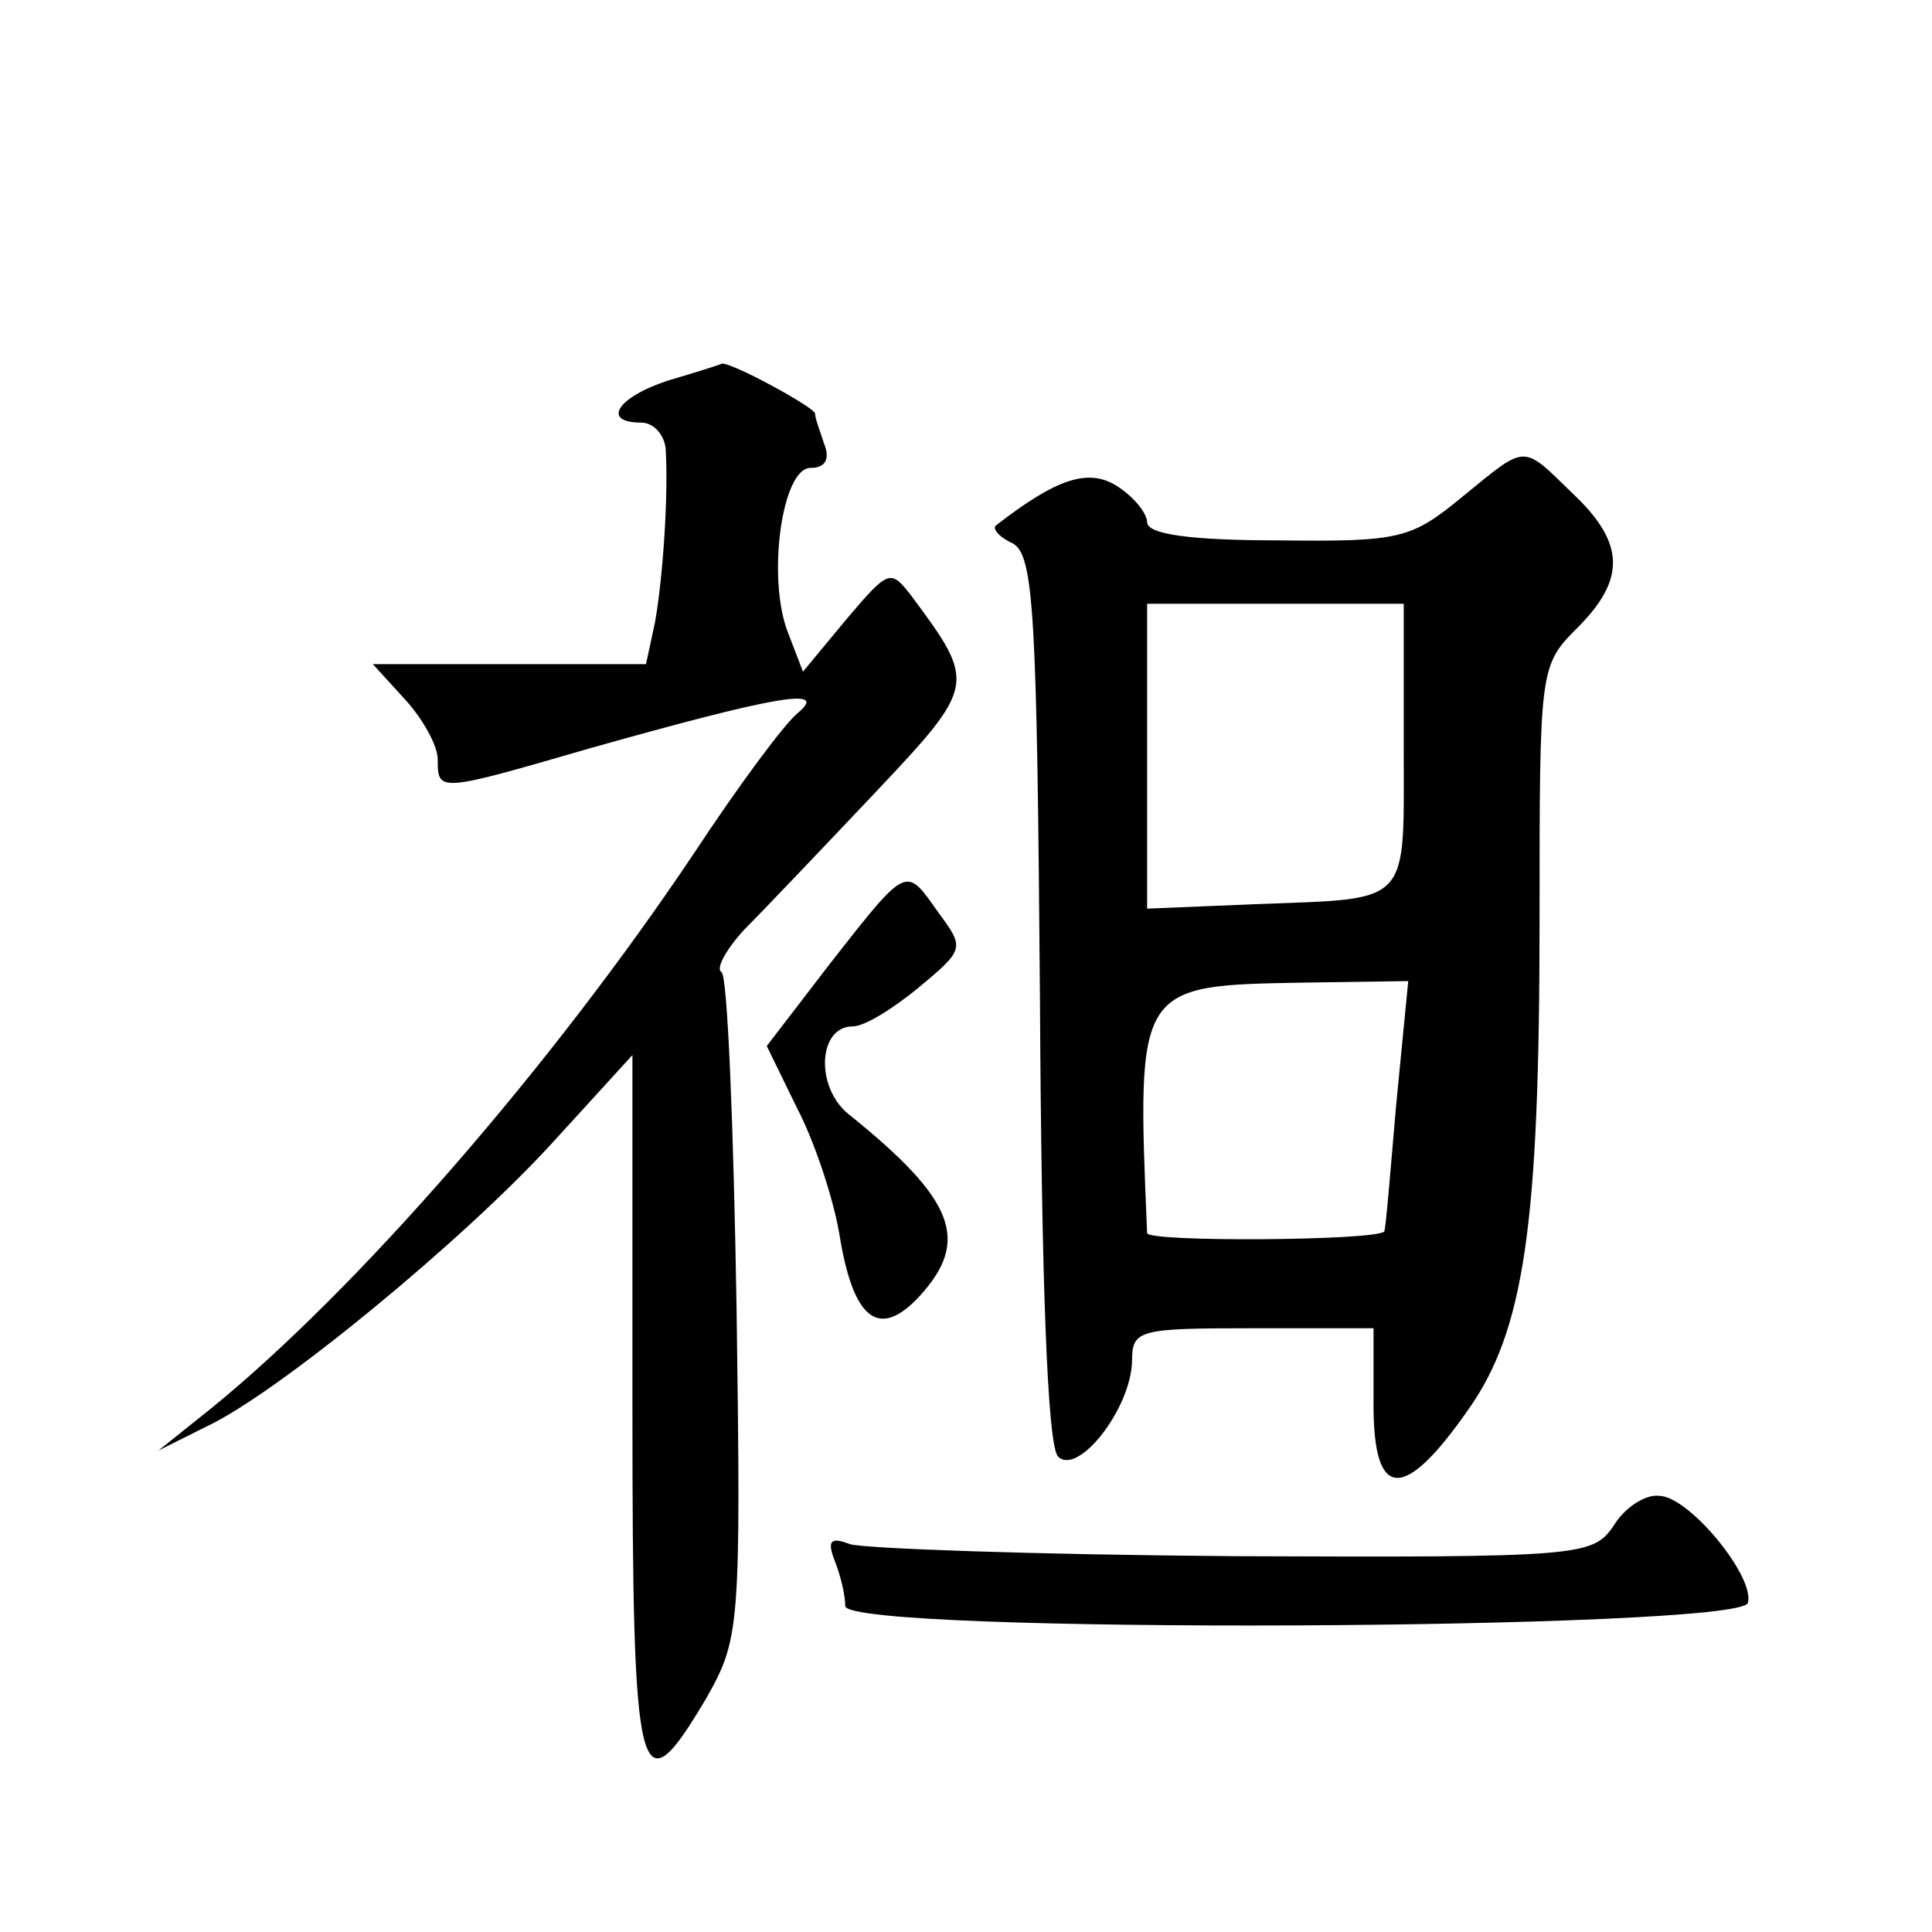 <?xml version="1.0" standalone="no"?>
<!DOCTYPE svg PUBLIC "-//W3C//DTD SVG 20010904//EN"
 "http://www.w3.org/TR/2001/REC-SVG-20010904/DTD/svg10.dtd">
<svg version="1.0" xmlns="http://www.w3.org/2000/svg"
 width="128pt" height="128pt" viewBox="0 0 128 128"
 preserveAspectRatio="xMidYMid meet">
<g transform="translate(0,128) scale(0.1,-0.1)"
fill="#0" stroke="none">
<path d="M443 1028 c-34 -11 -45 -28 -18 -28 8 0 15 -8 16 -17 2 -32 -2 -87 -7
-115 l-6 -28 -91 0 -90 0 21 -23 c12 -13 22 -31 22 -40 0 -22 0 -22 100 7 124 35
159 41 139 24 -9 -7 -40 -49 -69 -93 -95 -142 -224 -290 -320 -368 l-35 -28 32
16 c47 22 171 124 230 189 l52 57 0 -233 c0 -253 4 -269 49 -193 22 39 23 46 20
258 -2 121 -6 221 -10 223 -4 2 3 15 15 28 12 12 51 53 86 90 68 72 68 73 25 131
-14 18 -15 18 -43 -15 l-29 -35 -10 26 c-14 36 -4 109 15 109 10 0 13 6 9 16 -3
9 -6 17 -6 20 0 4 -57 35 -62 33 -2 -1 -18 -6 -35 -11z M969 951 c-34 -28 -41 -30
-122 -29 -58 0 -87 4 -87 12 0 6 -9 17 -20 24 -19 12 -40 5 -80 -26 -3 -2 2 -8
11 -12 14 -8 16 -46 18 -302 1 -188 5 -296 12 -303 13 -13 48 31 49 63 0 21 4 22
80 22 l80 0 0 -51 c0 -63 20 -64 62 -4 38 53 48 123 48 327 0 165 0 167 25 192
32 32 32 56 -3 89 -34 33 -30 33 -73 -2z m-39 -165 c0 -107 6 -101 -97 -105 l-73
-3 0 101 0 101 85 0 85 0 0 -94z m-5 -238 c-4 -46 -7 -84 -8 -84 -7 -6 -156 -7
-157 -1 -7 165 -7 164 104 166 l69 1 -8 -82z M551 643 l-43 -56 20 -41 c12 -23
24 -60 28 -83 9 -57 26 -71 53 -42 34 37 24 64 -47 121 -22 18 -20 58 3 58 8 0
27 12 44 26 30 25 30 26 13 49 -22 31 -20 33 -71 -32z M1069 269 c-14 -20 -21 -21
-252 -20 -131 1 -245 5 -254 8 -13 5 -15 2 -10 -11 4 -10 7 -23 7 -30 0 -19 592
-16 598 2 5 17 -39 71 -59 71 -9 1 -23 -8 -30 -20z"/>
</g>
</svg>

